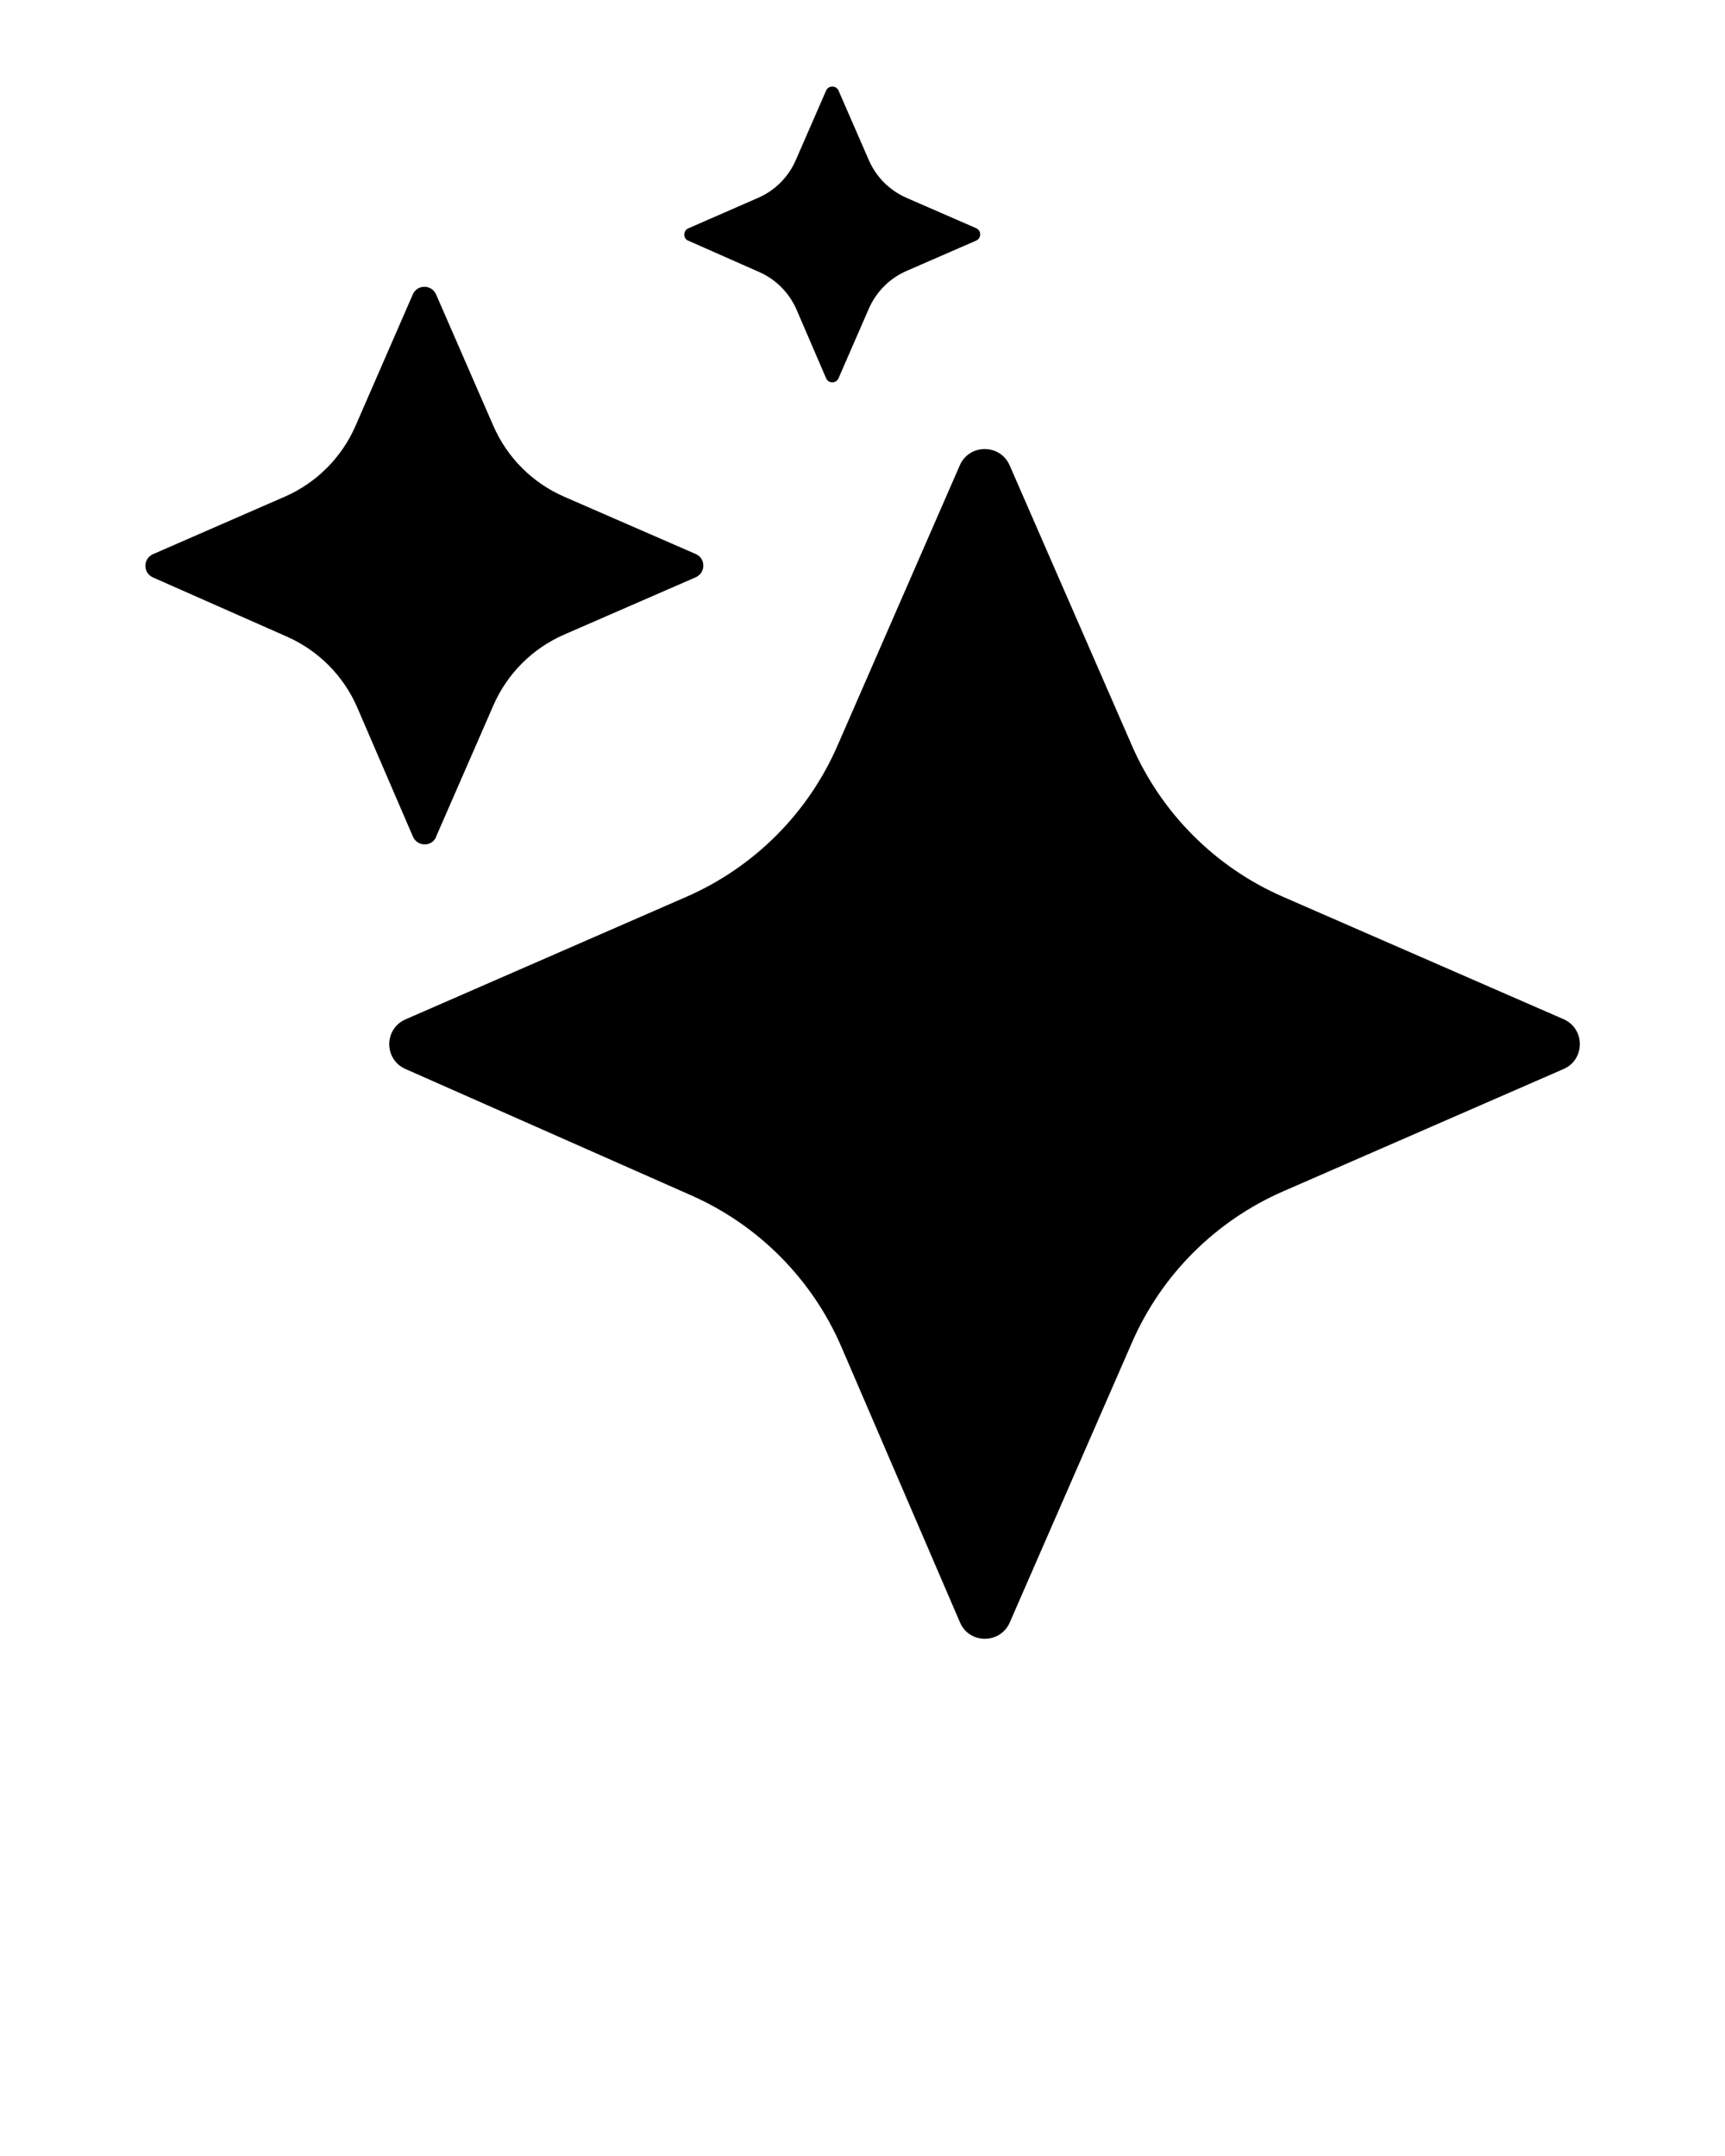 <svg xmlns="http://www.w3.org/2000/svg" data-name="Your Icon" viewBox="0 0 100 125" x="0px" y="0px"><path d="m90.64,59.09l-16.25-7.09c-3.93-1.71-7.06-4.85-8.77-8.77l-7.09-16.25c-.55-1.26-2.34-1.26-2.89,0l-7.09,16.25c-1.71,3.93-4.85,7.06-8.77,8.77l-16.27,7.1c-1.26.55-1.26,2.33,0,2.88l16.55,7.32c3.92,1.73,7.04,4.88,8.73,8.82l6.86,15.94c.54,1.27,2.34,1.27,2.89,0l7.08-16.22c1.71-3.93,4.85-7.06,8.77-8.77l16.25-7.09c1.26-.55,1.26-2.34,0-2.89Z"/><path d="m25.28,48.51l3.32-7.61c.8-1.84,2.27-3.31,4.11-4.11l7.62-3.32c.59-.26.59-1.1,0-1.35l-7.62-3.32c-1.84-.8-3.31-2.27-4.11-4.11l-3.32-7.62c-.26-.59-1.1-.59-1.35,0l-3.32,7.62c-.8,1.84-2.27,3.31-4.11,4.11l-7.63,3.33c-.59.26-.59,1.09,0,1.35l7.76,3.43c1.84.81,3.3,2.29,4.09,4.13l3.22,7.47c.26.59,1.1.6,1.35,0Z"/><path d="m39.89,13.95l4.12,1.82c.98.43,1.75,1.22,2.17,2.19l1.71,3.97c.14.32.58.32.72,0l1.76-4.04c.43-.98,1.21-1.76,2.18-2.18l4.04-1.76c.31-.14.31-.58,0-.72l-4.04-1.76c-.98-.43-1.76-1.21-2.18-2.18l-1.76-4.04c-.14-.31-.58-.31-.72,0l-1.76,4.04c-.43.98-1.21,1.76-2.18,2.18l-4.05,1.77c-.31.14-.31.58,0,.72Z"/></svg>